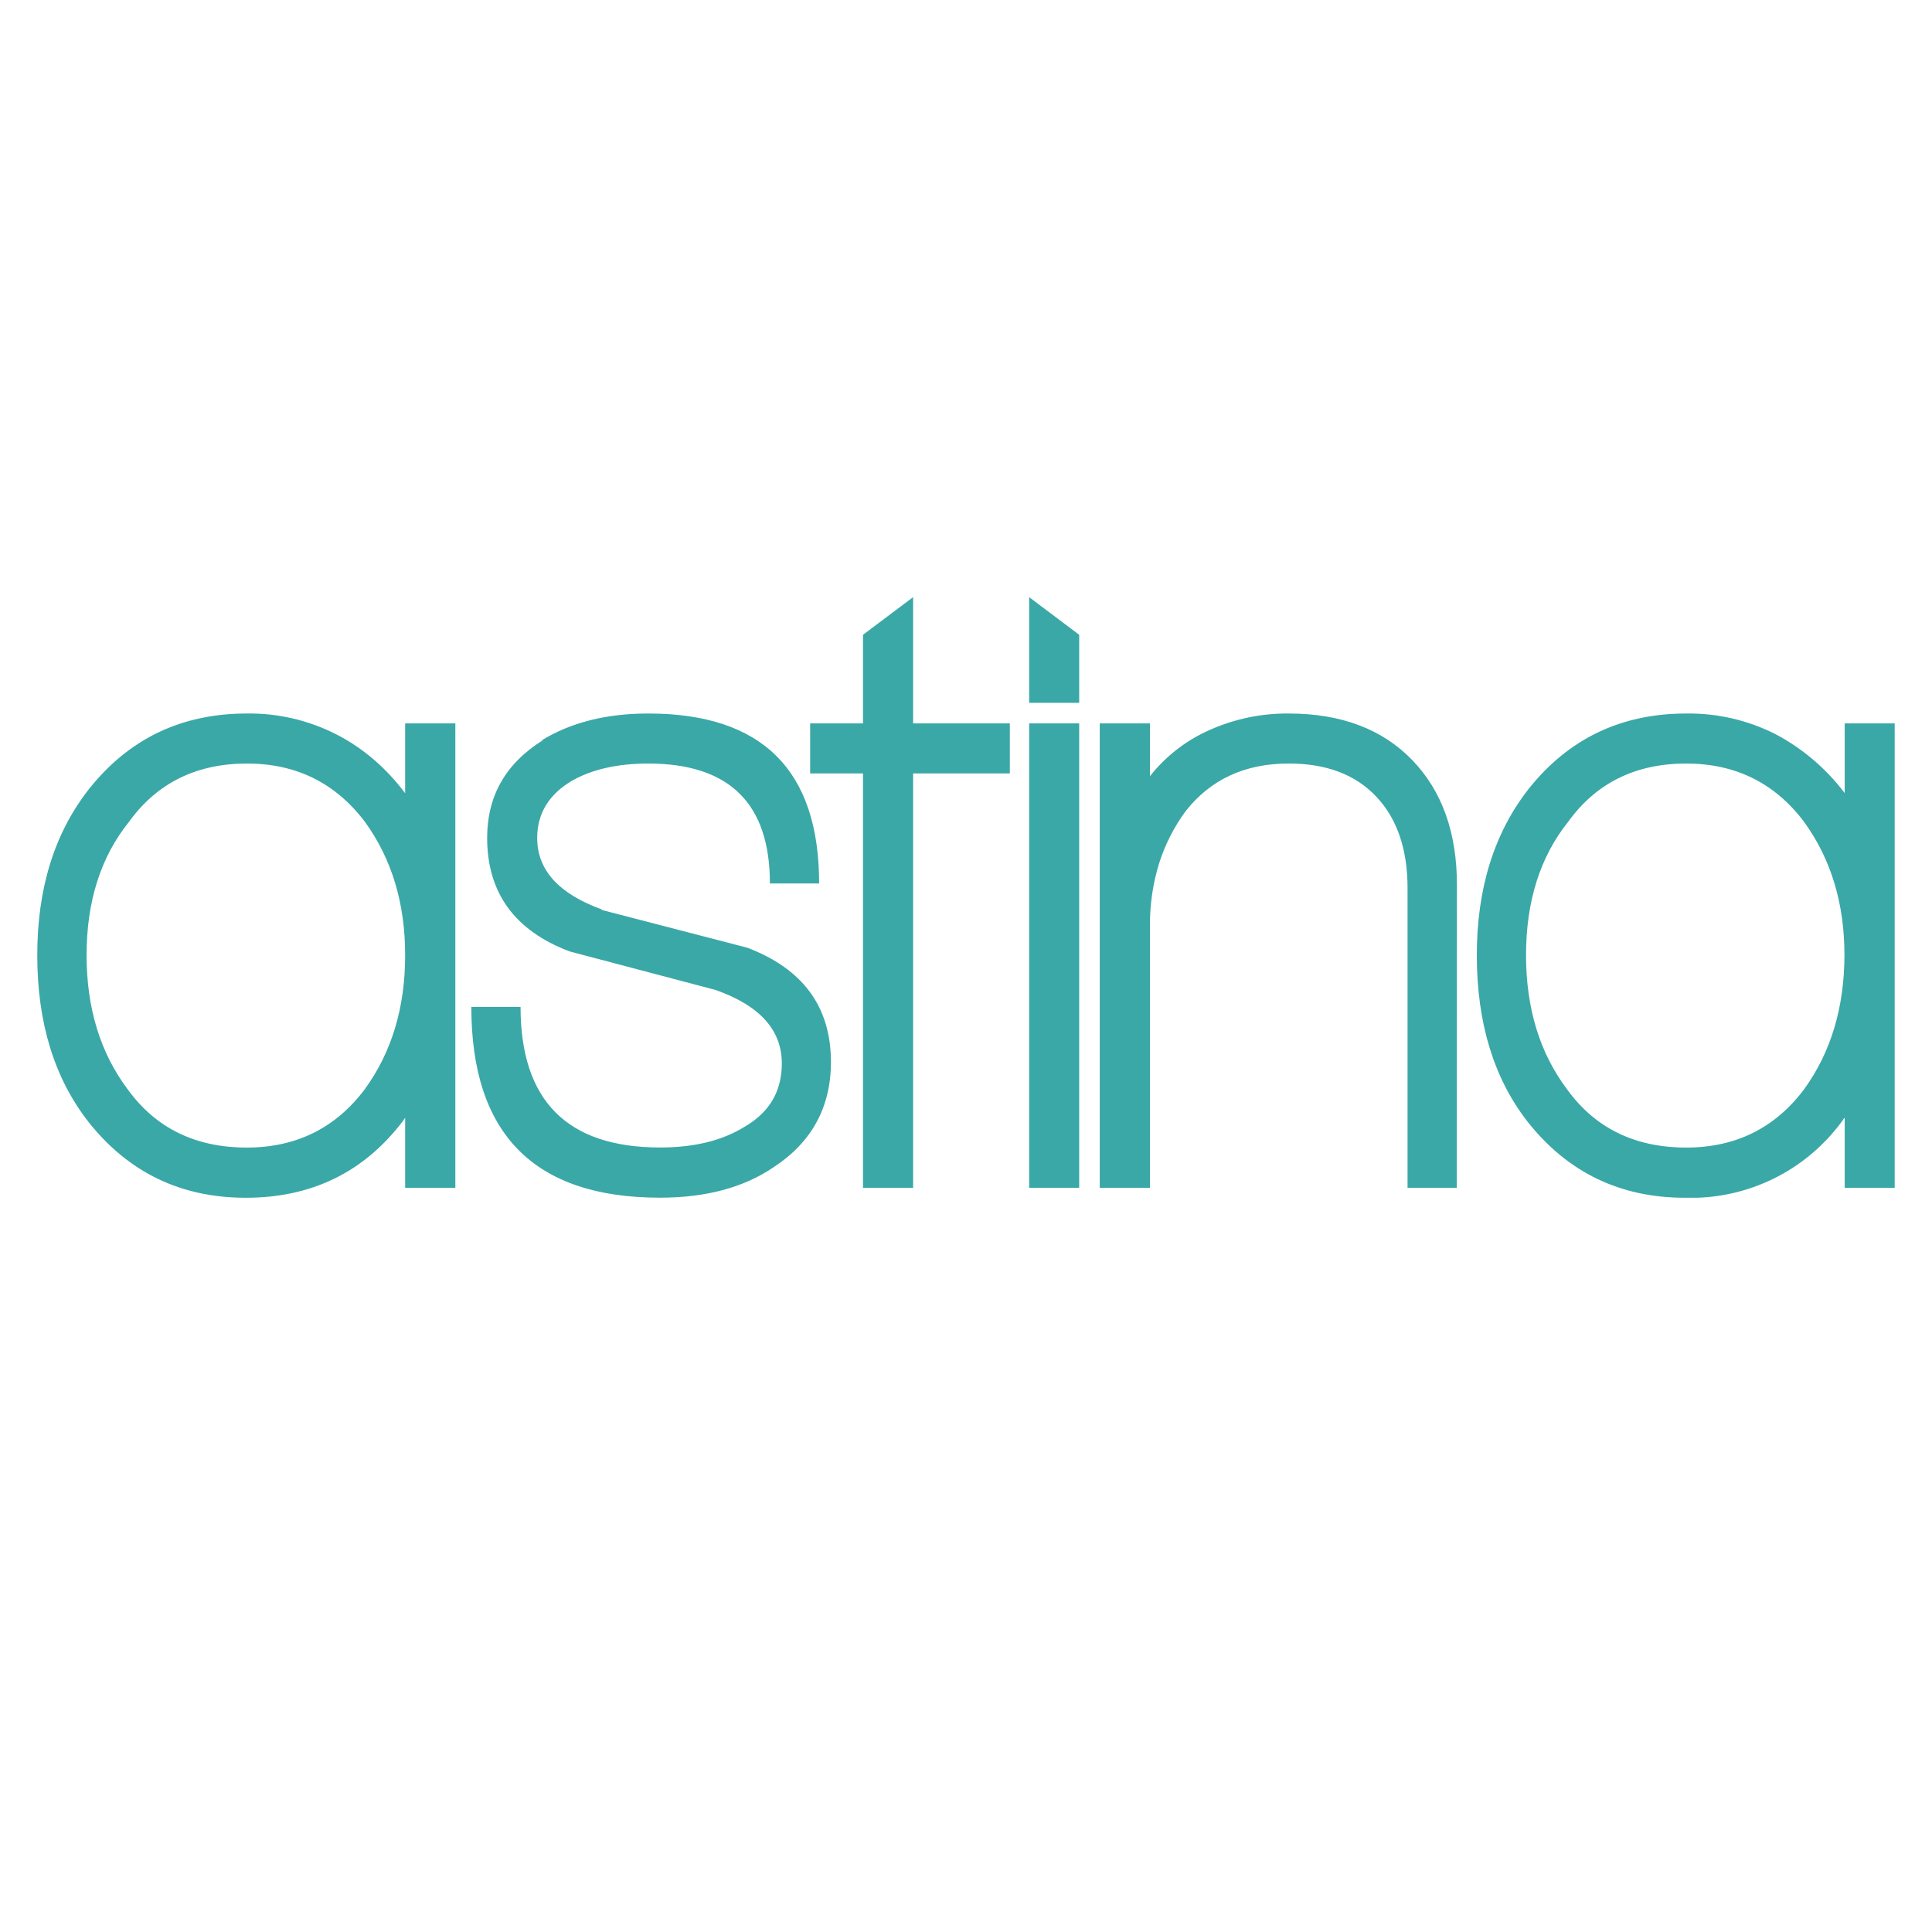 <?xml version="1.0" encoding="UTF-8" standalone="no"?><!DOCTYPE svg PUBLIC "-//W3C//DTD SVG 1.1//EN" "http://www.w3.org/Graphics/SVG/1.1/DTD/svg11.dtd"><svg width="100%" height="100%" viewBox="0 0 48 48" version="1.1" xmlns="http://www.w3.org/2000/svg" xmlns:xlink="http://www.w3.org/1999/xlink" xml:space="preserve" xmlns:serif="http://www.serif.com/" style="fill-rule:evenodd;clip-rule:evenodd;stroke-linejoin:round;stroke-miterlimit:2;"><clipPath id="_clip1"><rect x="0.926" y="14.836" width="46.147" height="14.922"/></clipPath><g clip-path="url(#_clip1)"><path d="M10.066,27.775c-0.012,0.012 -0.025,0.026 -0.035,0.045c-0.01,0.018 -0.02,0.03 -0.032,0.046c-0.963,1.261 -2.261,1.892 -3.893,1.892c-1.615,0 -2.919,-0.631 -3.912,-1.89c-0.844,-1.082 -1.268,-2.459 -1.268,-4.138c0,-1.66 0.428,-3.039 1.29,-4.133c0.993,-1.247 2.297,-1.87 3.915,-1.87c0.766,-0.012 1.526,0.165 2.212,0.511c0.685,0.347 1.265,0.858 1.723,1.47l0,-1.735l1.247,0l0,11.537l-1.247,0l0,-1.735Zm37.01,1.735l-1.245,0l0,-1.735l-0.006,0c-0.012,0.012 -0.025,0.026 -0.035,0.045c-0.01,0.018 -0.02,0.03 -0.032,0.046c-0.906,1.233 -2.365,1.942 -3.895,1.892c-1.614,0 -2.917,-0.631 -3.911,-1.89c-0.841,-1.08 -1.261,-2.459 -1.261,-4.138c0,-1.66 0.432,-3.039 1.29,-4.133c0.991,-1.245 2.295,-1.87 3.913,-1.87c0.768,-0.011 1.528,0.164 2.214,0.511c0.675,0.355 1.263,0.858 1.723,1.466l0,-1.731l1.245,0l0,11.537Zm-32.151,-6.909l3.642,0.945c1.382,0.525 2.074,1.468 2.078,2.832c0,1.125 -0.475,2.001 -1.426,2.622c-0.742,0.504 -1.68,0.756 -2.822,0.756c-3.124,0 -4.687,-1.58 -4.687,-4.74l1.223,0c0,2.327 1.155,3.493 3.468,3.493c0.844,0 1.541,-0.17 2.091,-0.511c0.622,-0.357 0.932,-0.882 0.932,-1.577c0,-0.832 -0.549,-1.438 -1.644,-1.825l-3.631,-0.959c-1.364,-0.517 -2.046,-1.458 -2.046,-2.822c0,-1.038 0.459,-1.845 1.379,-2.421l-0.024,0c0.727,-0.446 1.609,-0.667 2.647,-0.667c2.831,0 4.246,1.407 4.246,4.223l-1.223,0c0,-1.987 -1.007,-2.98 -3.023,-2.98c-0.758,0 -1.386,0.142 -1.889,0.424c-0.578,0.34 -0.868,0.815 -0.87,1.425c0,0.799 0.539,1.393 1.624,1.782l-0.045,0Zm7.761,6.911l-1.245,0l0,-10.297l-1.313,0l0,-1.242l1.313,0l0,-2.202l1.245,-0.935l0,3.137l2.403,0l0,1.242l-2.403,0l0,10.297Zm5.884,-0.002l-1.247,0l0,-11.537l1.247,0l0,1.311c0.391,-0.494 0.898,-0.89 1.478,-1.145c0.619,-0.278 1.29,-0.418 1.968,-0.412c1.304,0 2.328,0.388 3.07,1.156c0.742,0.768 1.113,1.808 1.111,3.112l-0.004,7.515l-1.223,0l0,-7.448c0,-0.963 -0.259,-1.721 -0.778,-2.271c-0.519,-0.549 -1.243,-0.823 -2.18,-0.821c-1.08,0 -1.934,0.393 -2.554,1.182c-0.288,0.391 -0.509,0.825 -0.657,1.287c-0.159,0.512 -0.237,1.044 -0.231,1.58l0,6.491Zm-1.758,0l-1.243,0l0,-11.537l1.243,0l0,11.537Zm-16.746,-5.78c0,-1.289 -0.333,-2.392 -1,-3.312c-0.728,-0.963 -1.703,-1.448 -2.929,-1.448c-1.259,0 -2.238,0.485 -2.932,1.448c-0.703,0.873 -1.054,1.978 -1.054,3.312c0,1.32 0.343,2.433 1.022,3.335c0.697,0.963 1.682,1.446 2.958,1.446c1.226,0 2.205,-0.483 2.929,-1.446c0.671,-0.92 1.006,-2.031 1.006,-3.335Zm35.759,0c0,-1.289 -0.337,-2.392 -1.004,-3.312c-0.726,-0.963 -1.701,-1.448 -2.929,-1.448c-1.261,0 -2.237,0.485 -2.932,1.448c-0.697,0.873 -1.046,1.978 -1.046,3.312c0,1.32 0.341,2.433 1.02,3.335c0.697,0.963 1.684,1.446 2.958,1.446c1.228,0 2.205,-0.483 2.929,-1.446c0.667,-0.92 1,-2.031 1.004,-3.335Zm-19.013,-6.268l-1.243,0l0,-2.626l1.243,0.935l0,1.691Z" style="fill:#3aa8a7;fill-rule:nonzero;"/></g></svg>
